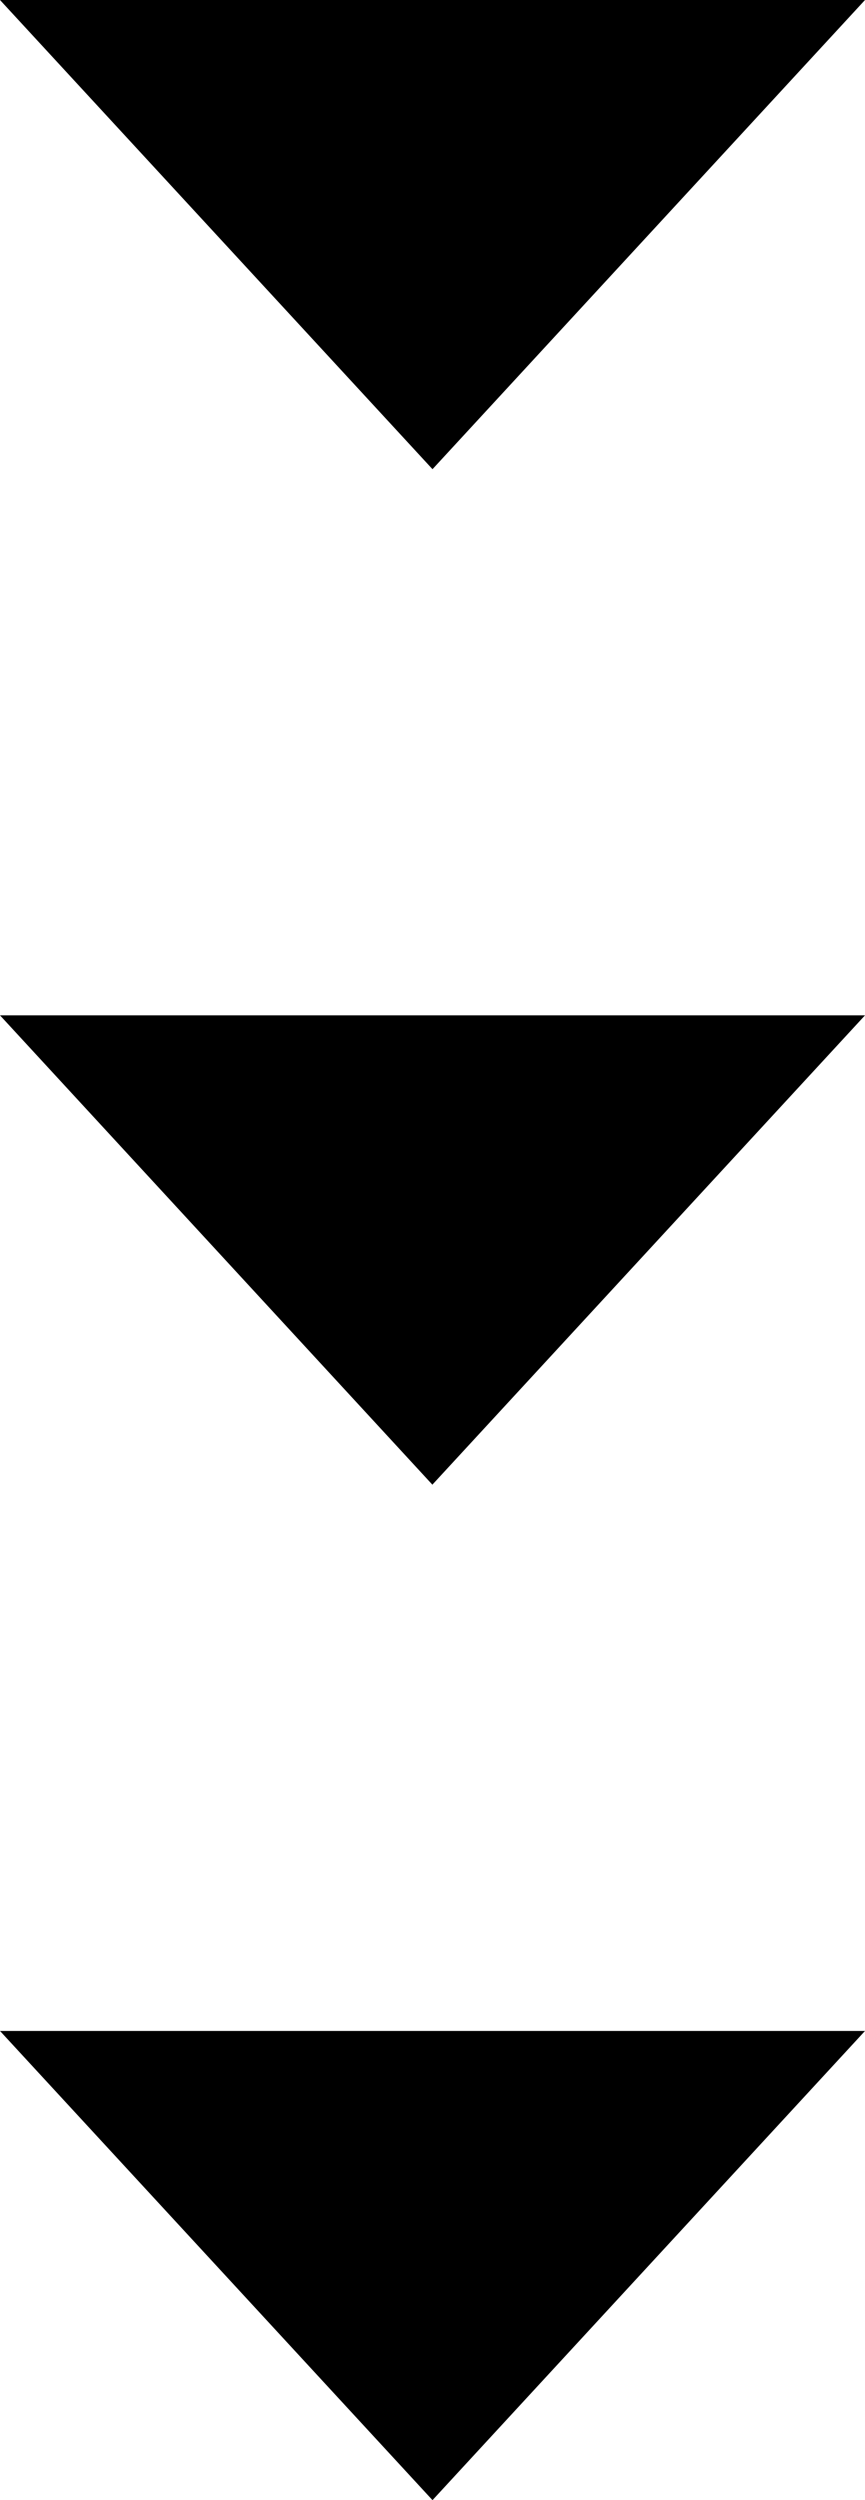 <?xml version="1.0" encoding="UTF-8"?><svg id="_レイヤー_2" xmlns="http://www.w3.org/2000/svg" viewBox="0 0 31.14 90"><g id="_文字"><g><path d="M15.57,16.89L0,0H31.14L15.57,16.89Z"/><path d="M15.57,53.45L0,36.55H31.14l-15.57,16.89Z"/><path d="M15.57,90L0,73.11H31.14l-15.57,16.89Z"/></g></g></svg>